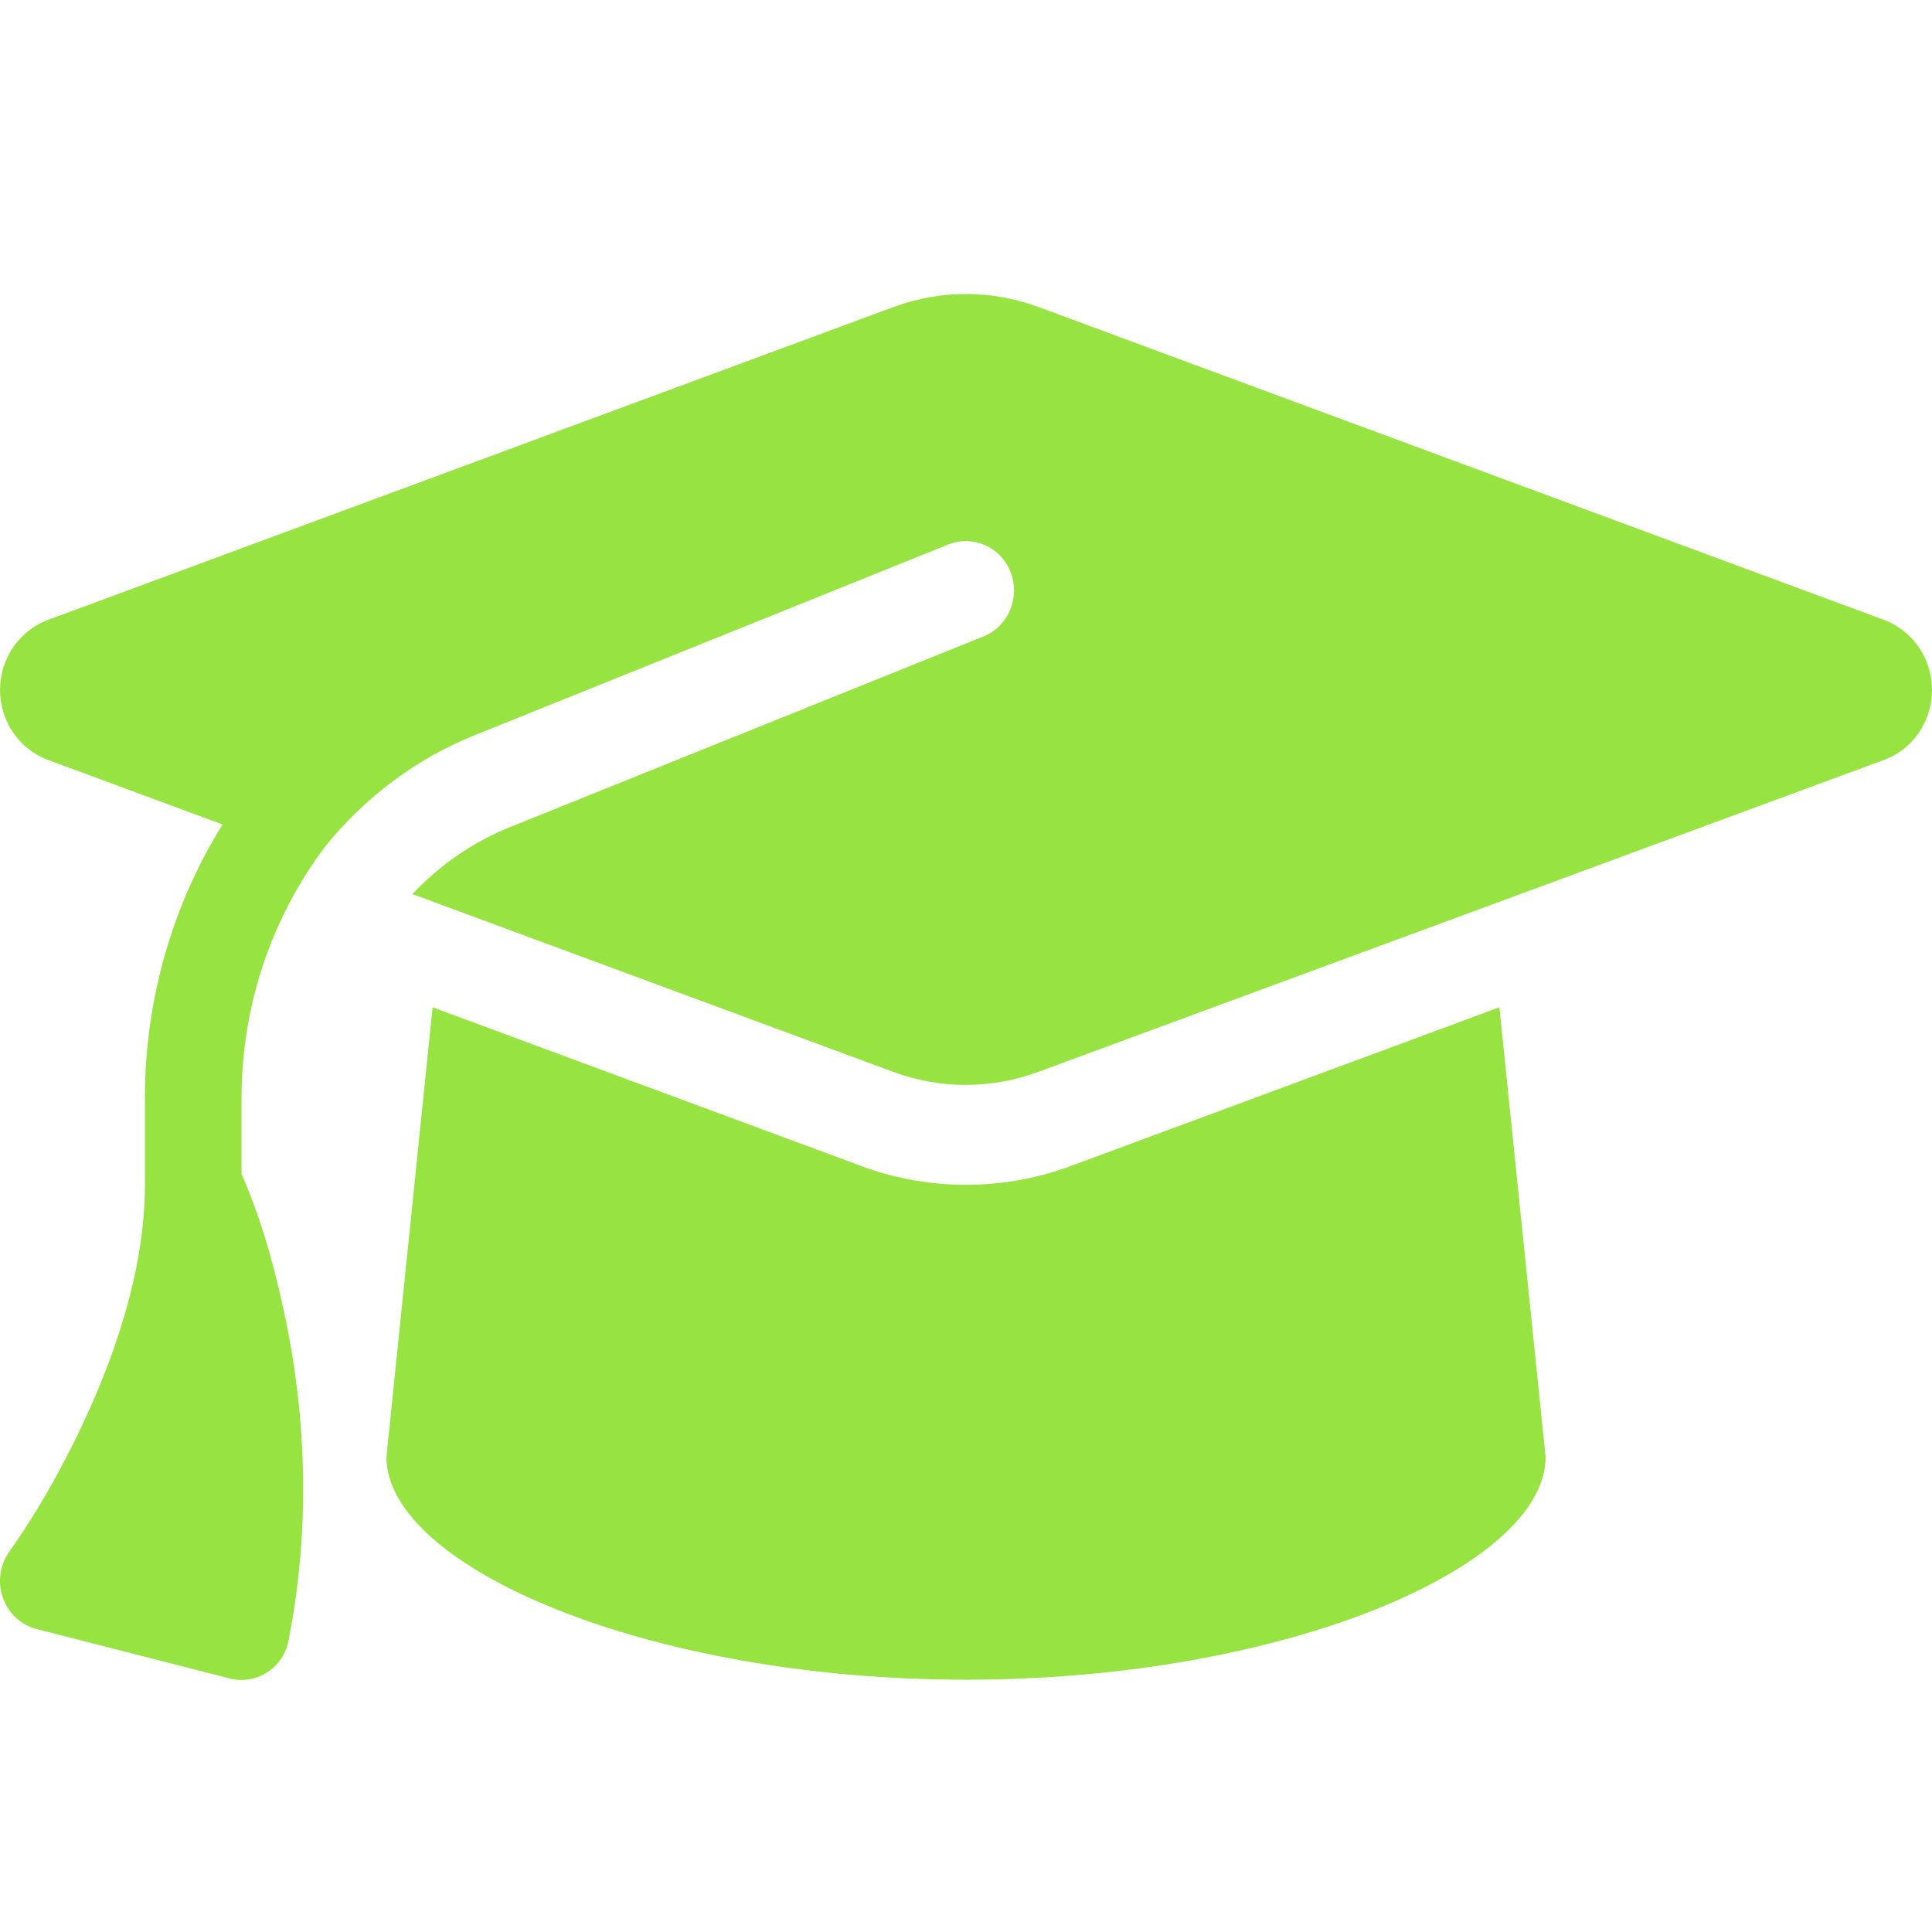 <svg width="46" height="46" viewBox="0 0 46 46" fill="none" xmlns="http://www.w3.org/2000/svg">
<path d="M23 7C22.418 7 21.843 7.103 21.297 7.302L1.137 14.762C0.454 15.02 0.001 15.683 0.001 16.427C0.001 17.171 0.454 17.833 1.137 18.091L5.298 19.63C4.119 21.53 3.451 23.776 3.451 26.141V28.21C3.451 30.302 2.675 32.459 1.848 34.161C1.381 35.118 0.849 36.061 0.231 36.93C0.001 37.246 -0.064 37.659 0.066 38.034C0.195 38.41 0.497 38.69 0.871 38.786L5.471 39.964C5.772 40.045 6.096 39.986 6.362 39.817C6.628 39.647 6.815 39.367 6.872 39.051C7.49 35.899 7.181 33.071 6.721 31.045C6.491 30 6.182 28.932 5.751 27.952V26.141C5.751 23.916 6.484 21.818 7.756 20.138C8.683 18.997 9.884 18.076 11.292 17.509L22.576 12.965C23.166 12.73 23.834 13.024 24.064 13.628C24.294 14.232 24.007 14.917 23.417 15.153L12.133 19.697C11.242 20.057 10.459 20.61 9.819 21.287L21.29 25.529C21.836 25.728 22.411 25.831 22.993 25.831C23.575 25.831 24.15 25.728 24.697 25.529L44.864 18.091C45.547 17.841 46 17.171 46 16.427C46 15.683 45.547 15.02 44.864 14.762L24.704 7.302C24.157 7.103 23.583 7 23 7ZM9.201 34.691C9.201 37.291 15.382 39.993 23 39.993C30.619 39.993 36.8 37.291 36.8 34.691L35.7 23.983L25.48 27.768C24.682 28.063 23.841 28.21 23 28.21C22.16 28.21 21.311 28.063 20.521 27.768L10.3 23.983L9.201 34.691Z" fill="#96E342"/>
</svg>
